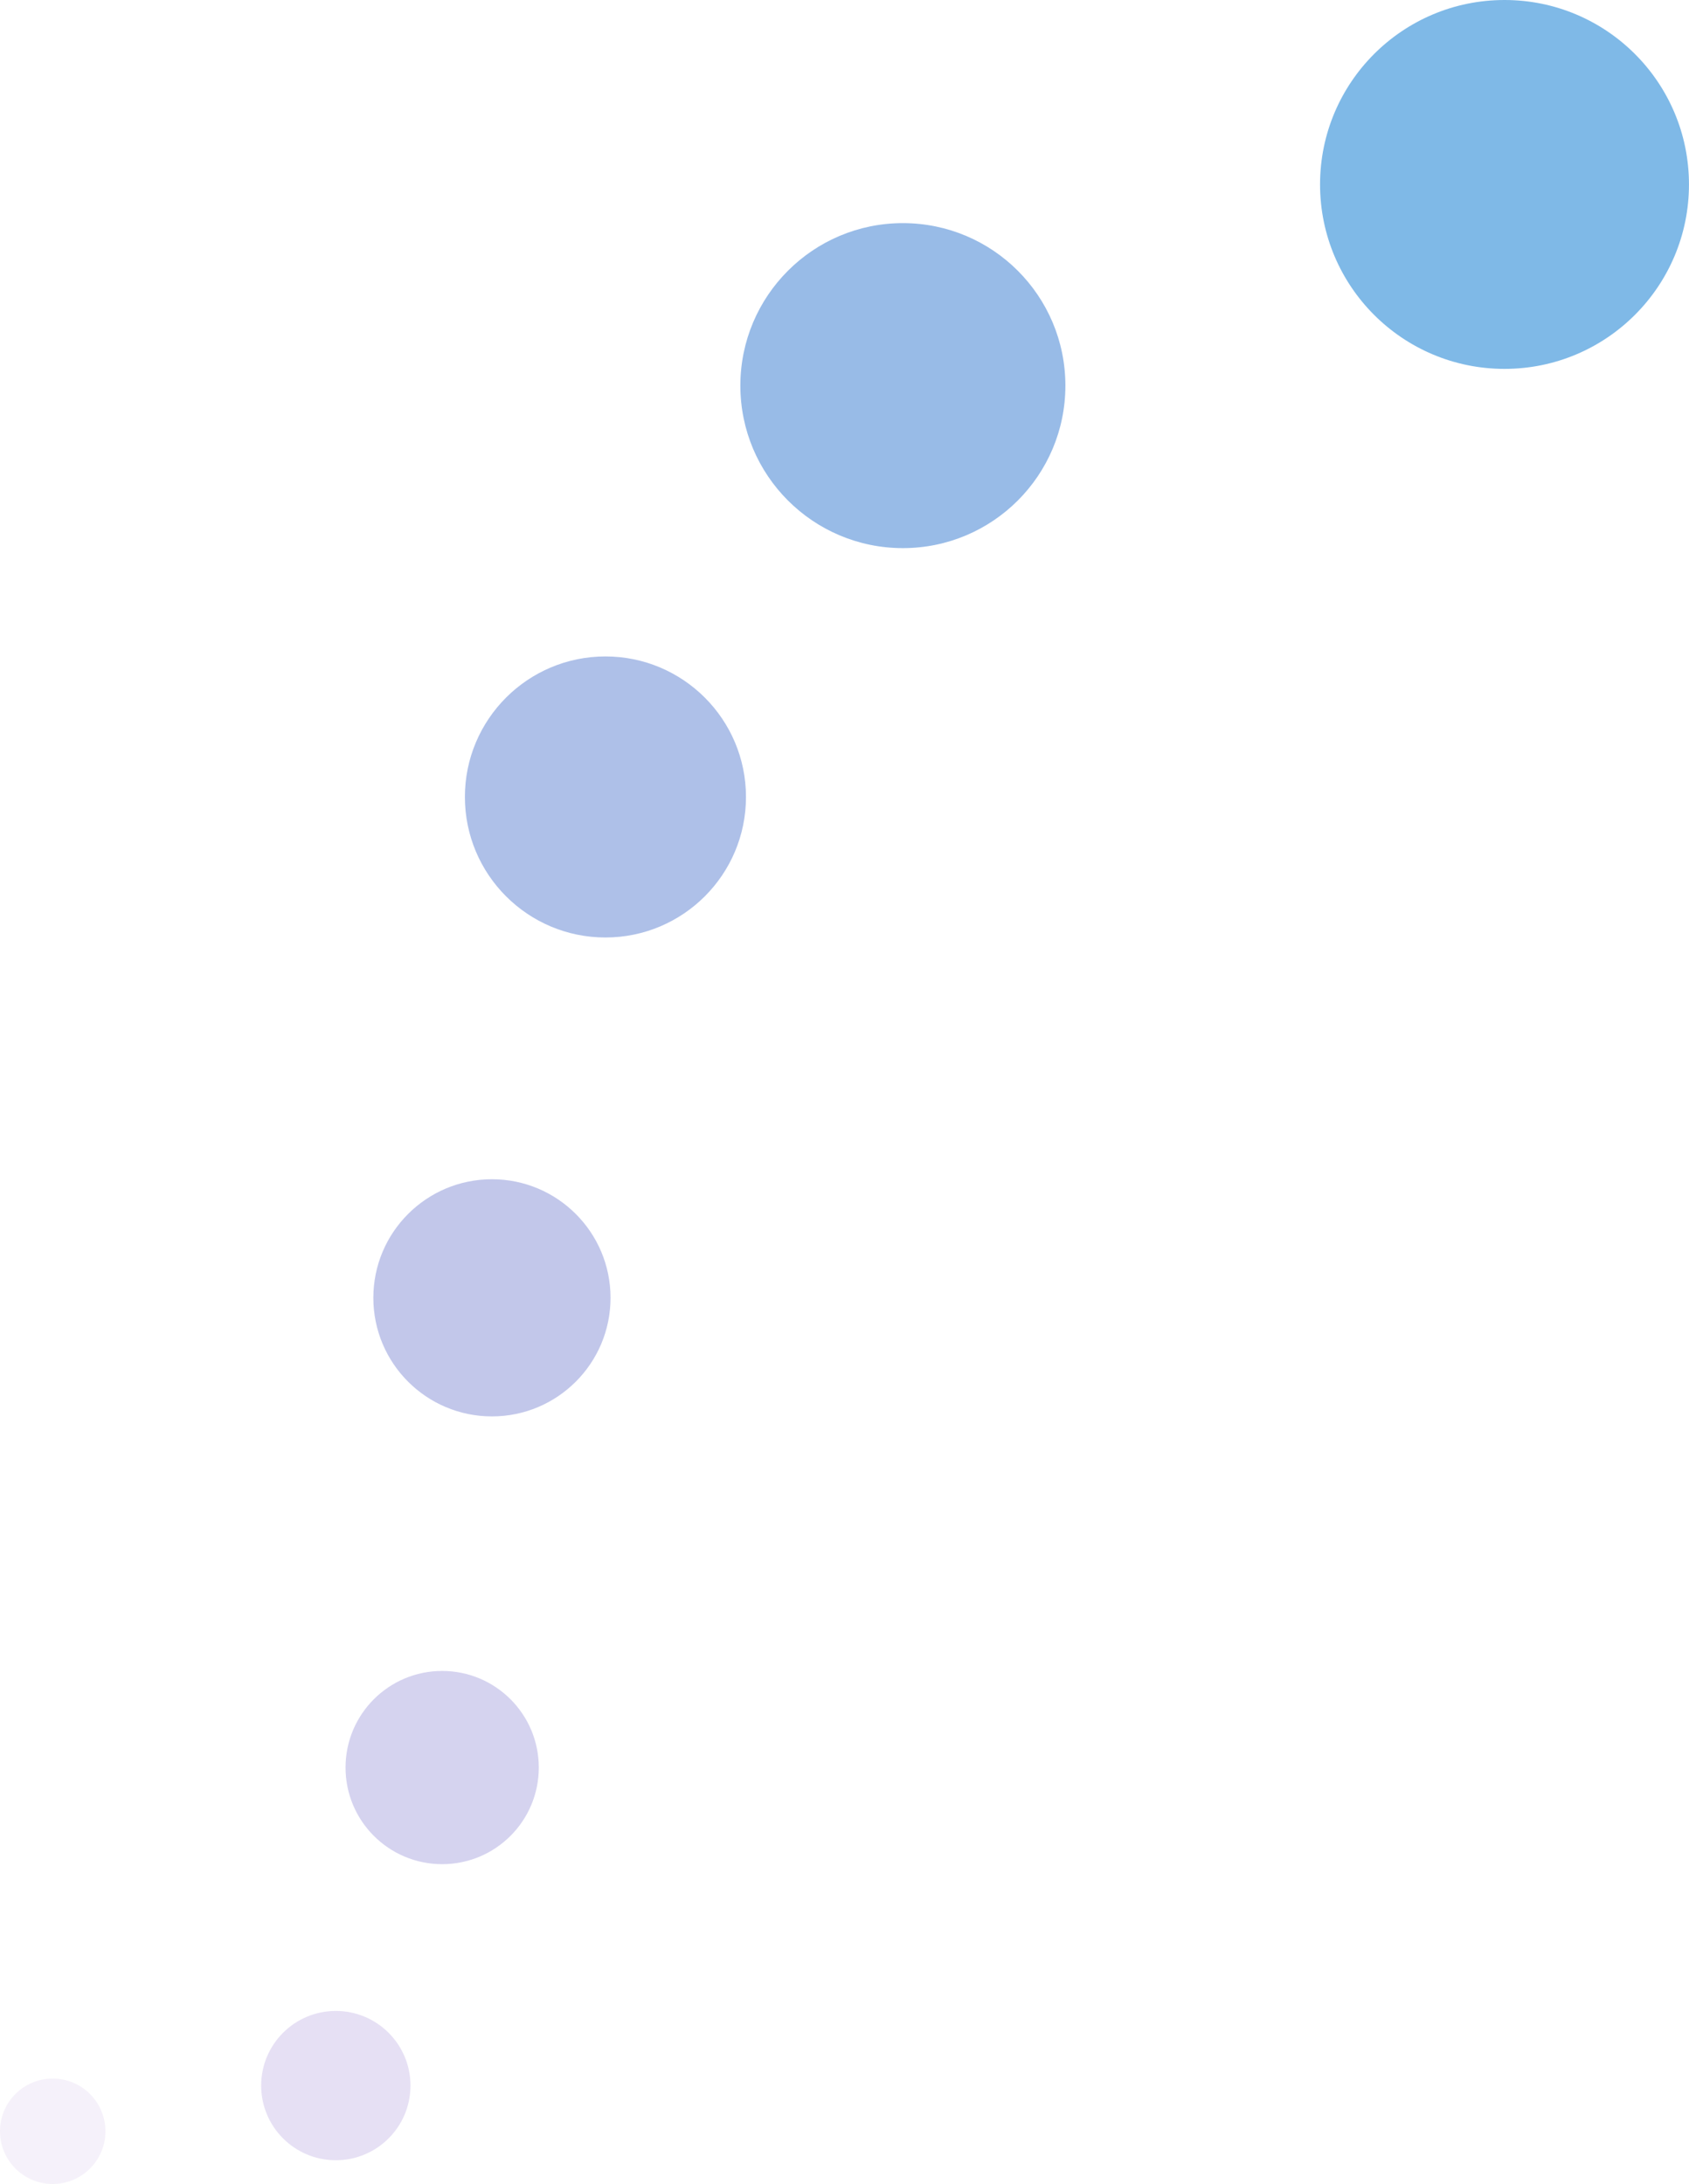 <?xml version="1.0" encoding="UTF-8"?>
<svg id="Capa_2" xmlns="http://www.w3.org/2000/svg" viewBox="0 0 649.56 840">
  <defs>
    <style>
      .cls-1 {
        fill: #4013a7;
        opacity: .26;
      }

      .cls-2 {
        fill: #1a4dbf;
        opacity: .7;
      }

      .cls-3 {
        fill: #0073cf;
      }

      .cls-4 {
        fill: #273ab7;
        opacity: .56;
      }

      .cls-5 {
        fill: #4d009f;
        opacity: .11;
      }

      .cls-6 {
        fill: #3326af;
        opacity: .41;
      }

      .cls-7 {
        opacity: .5;
      }

      .cls-8 {
        fill: #0d60c7;
        opacity: .85;
      }
    </style>
  </defs>
  <g id="Home">
    <g id="Body">
      <g id="Fondo">
        <g class="cls-7">
          <circle class="cls-3" cx="578.61" cy="70.94" r="70.94"/>
          <circle class="cls-8" cx="347.23" cy="148.32" r="62.5"/>
          <circle class="cls-2" cx="232.84" cy="306.53" r="54.05"/>
          <circle class="cls-4" cx="189.19" cy="499.17" r="45.61"/>
          <circle class="cls-6" cx="170.05" cy="679.84" r="37.16"/>
          <circle class="cls-1" cx="129.15" cy="802.16" r="28.71"/>
          <circle class="cls-5" cx="20.27" cy="819.73" r="20.27"/>
        </g>
      </g>
    </g>
  </g>
</svg>